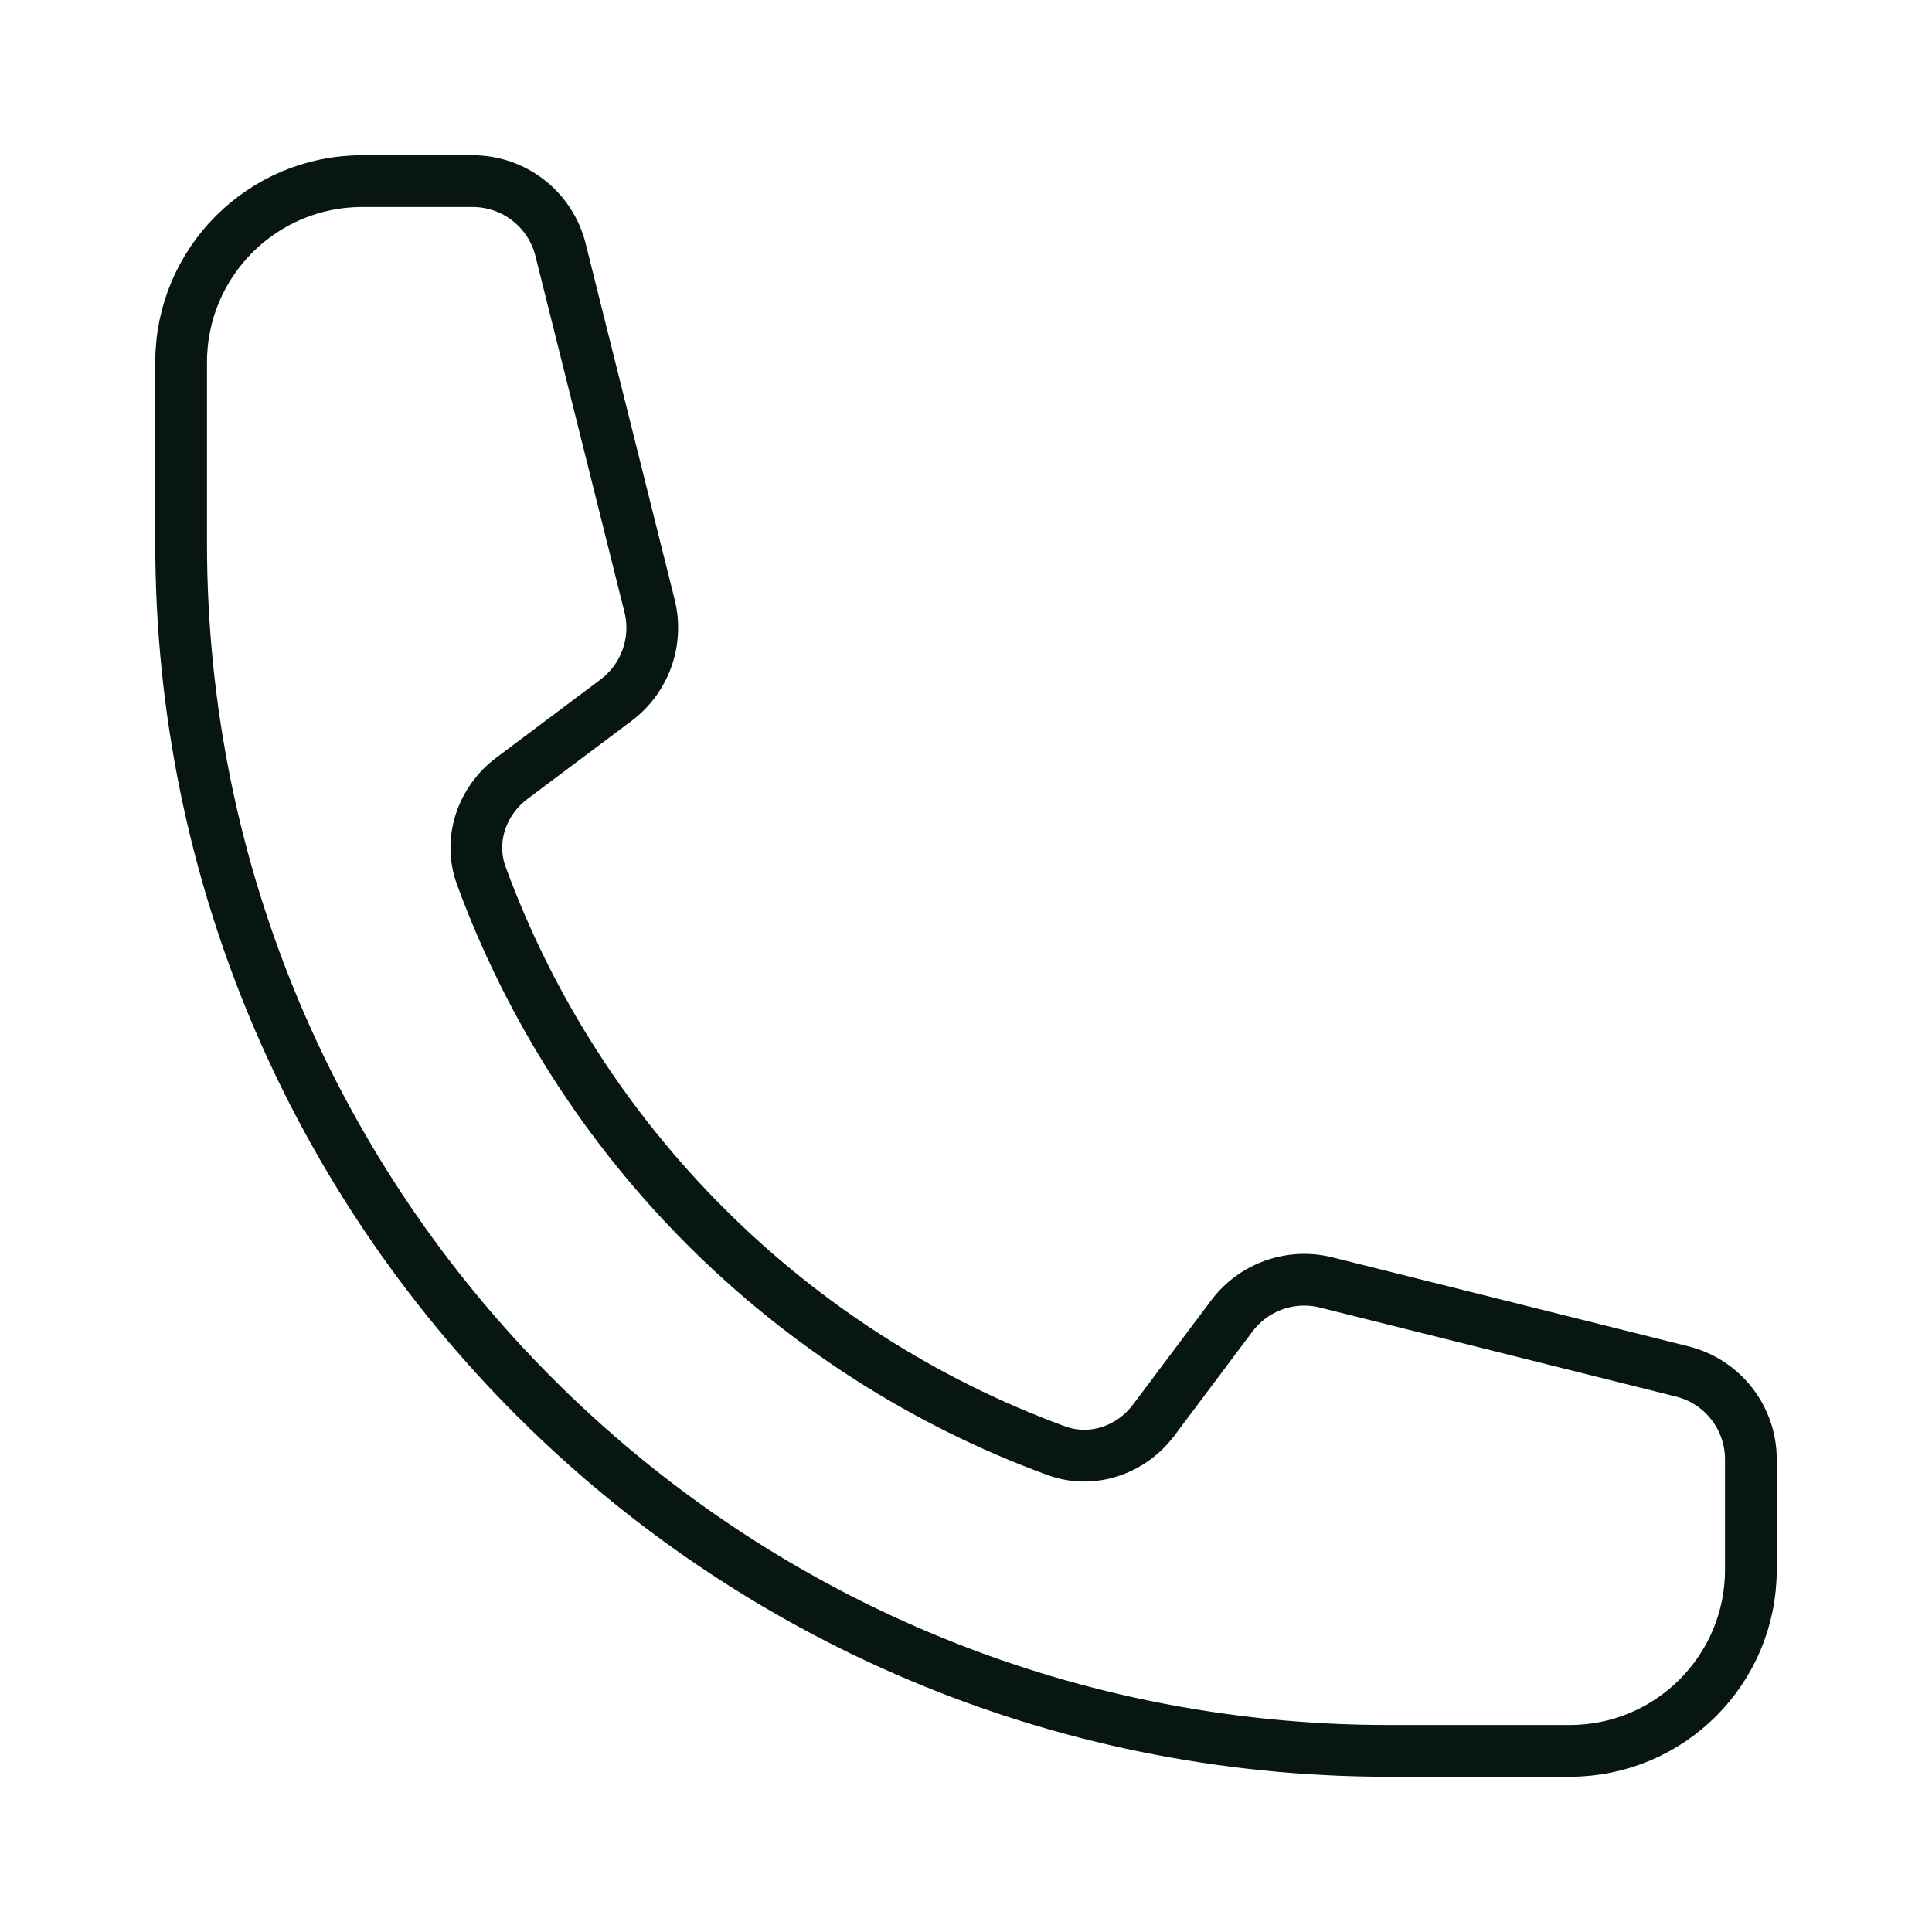 <svg xmlns="http://www.w3.org/2000/svg" fill="none" viewBox="0 0 64 64" height="64" width="64">
<path stroke-linejoin="round" stroke-linecap="round" stroke-width="1.714" stroke="#071610" d="M6 18C6 40.091 23.909 58 46 58H52C55.314 58 58 55.314 58 52V48.342C58 46.966 57.063 45.766 55.728 45.432L43.932 42.483C42.761 42.19 41.529 42.628 40.805 43.593L38.218 47.043C37.467 48.044 36.168 48.487 34.993 48.057C26.174 44.826 19.174 37.826 15.943 29.007C15.513 27.832 15.956 26.533 16.957 25.782L20.407 23.195C21.372 22.471 21.81 21.238 21.517 20.068L18.568 8.272C18.234 6.937 17.034 6 15.658 6H12C8.686 6 6 8.686 6 12V18Z"></path>
</svg>
